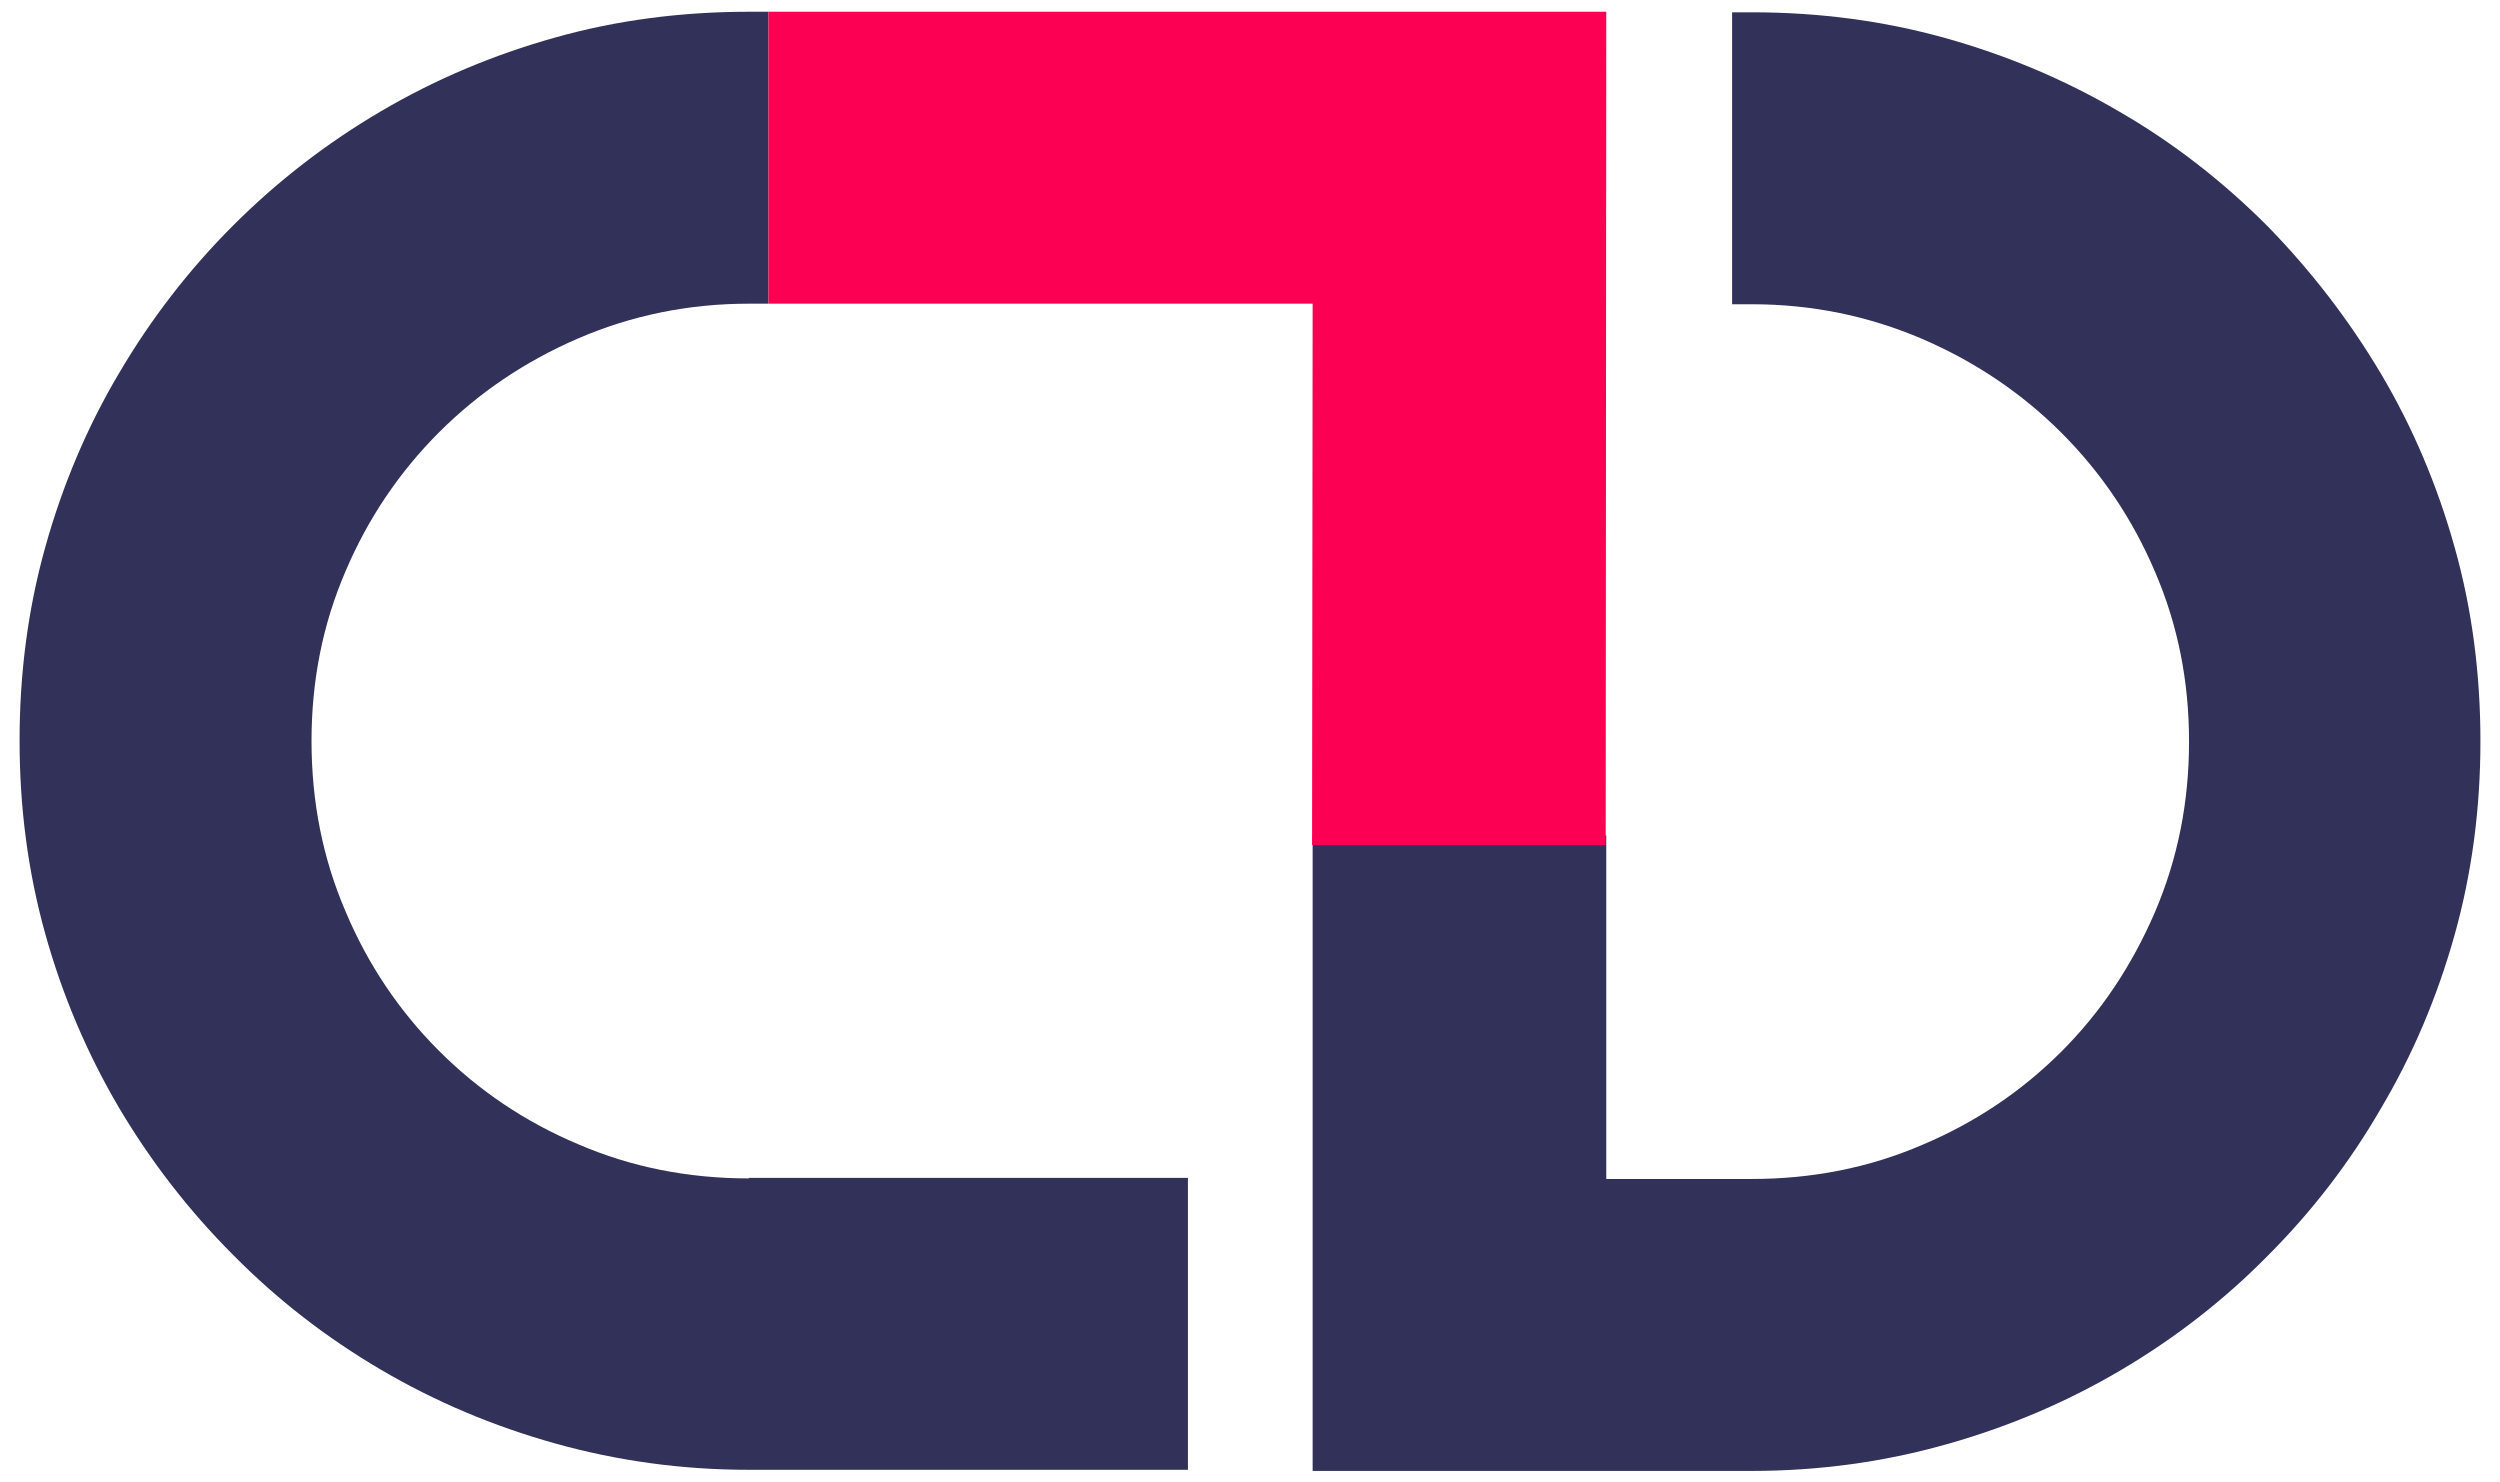 <?xml version="1.0" encoding="UTF-8"?>
<svg id="Layer_1" data-name="Layer 1" xmlns="http://www.w3.org/2000/svg" viewBox="0 0 44.7 26.5">
  <defs>
    <style>
      .cls-1 {
        fill: #fc0053;
      }

      .cls-2 {
        fill: #313159;
      }
    </style>
  </defs>
  <path class="cls-2" d="m43.89,9.79c-.31-1.11-.75-2.15-1.32-3.11-.57-.96-1.25-1.84-2.03-2.64-.79-.79-1.67-1.48-2.64-2.04-.97-.57-2.01-1.01-3.12-1.32-1.11-.31-2.26-.46-3.46-.46h-.35v5.22h.35c1.08,0,2.09.21,3.05.62.95.41,1.78.97,2.49,1.68.71.71,1.27,1.54,1.67,2.48.41.95.61,1.96.61,3.04s-.2,2.09-.61,3.05c-.41.95-.96,1.78-1.67,2.49-.71.71-1.54,1.27-2.49,1.67-.95.41-1.97.61-3.05.61h-2.6v-6.14h-5.25v11.36h7.85c1.2,0,2.36-.16,3.46-.47,1.11-.31,2.15-.75,3.12-1.32.97-.57,1.85-1.25,2.64-2.05.79-.79,1.47-1.67,2.03-2.64.57-.96,1.01-2,1.32-3.11.31-1.11.46-2.26.46-3.46s-.15-2.36-.46-3.46Z"/>
  <path class="cls-2" d="m13.39,21.07c-1.08,0-2.1-.2-3.05-.61-.95-.4-1.78-.96-2.49-1.67-.71-.71-1.27-1.54-1.67-2.49-.41-.95-.61-1.97-.61-3.05s.2-2.09.61-3.04c.4-.94.96-1.77,1.67-2.48.71-.71,1.54-1.27,2.49-1.68.95-.41,1.97-.62,3.05-.62h.35V.21h-.35c-1.2,0-2.36.15-3.46.46-1.11.31-2.15.75-3.12,1.32-.97.57-1.85,1.25-2.64,2.04-.79.79-1.47,1.67-2.04,2.64-.57.96-1.01,2-1.32,3.11-.31,1.11-.46,2.26-.46,3.46s.15,2.35.46,3.46c.31,1.11.75,2.14,1.32,3.11.57.96,1.25,1.84,2.04,2.63.79.8,1.67,1.48,2.64,2.05.97.57,2.01,1.01,3.12,1.32,1.11.31,2.26.47,3.46.47h7.85v-5.22h-7.85Z"/>
  <polygon class="cls-1" points="28.72 .21 28.71 15.11 23.46 15.11 23.47 5.43 13.74 5.43 13.74 .21 28.72 .21"/>
</svg>